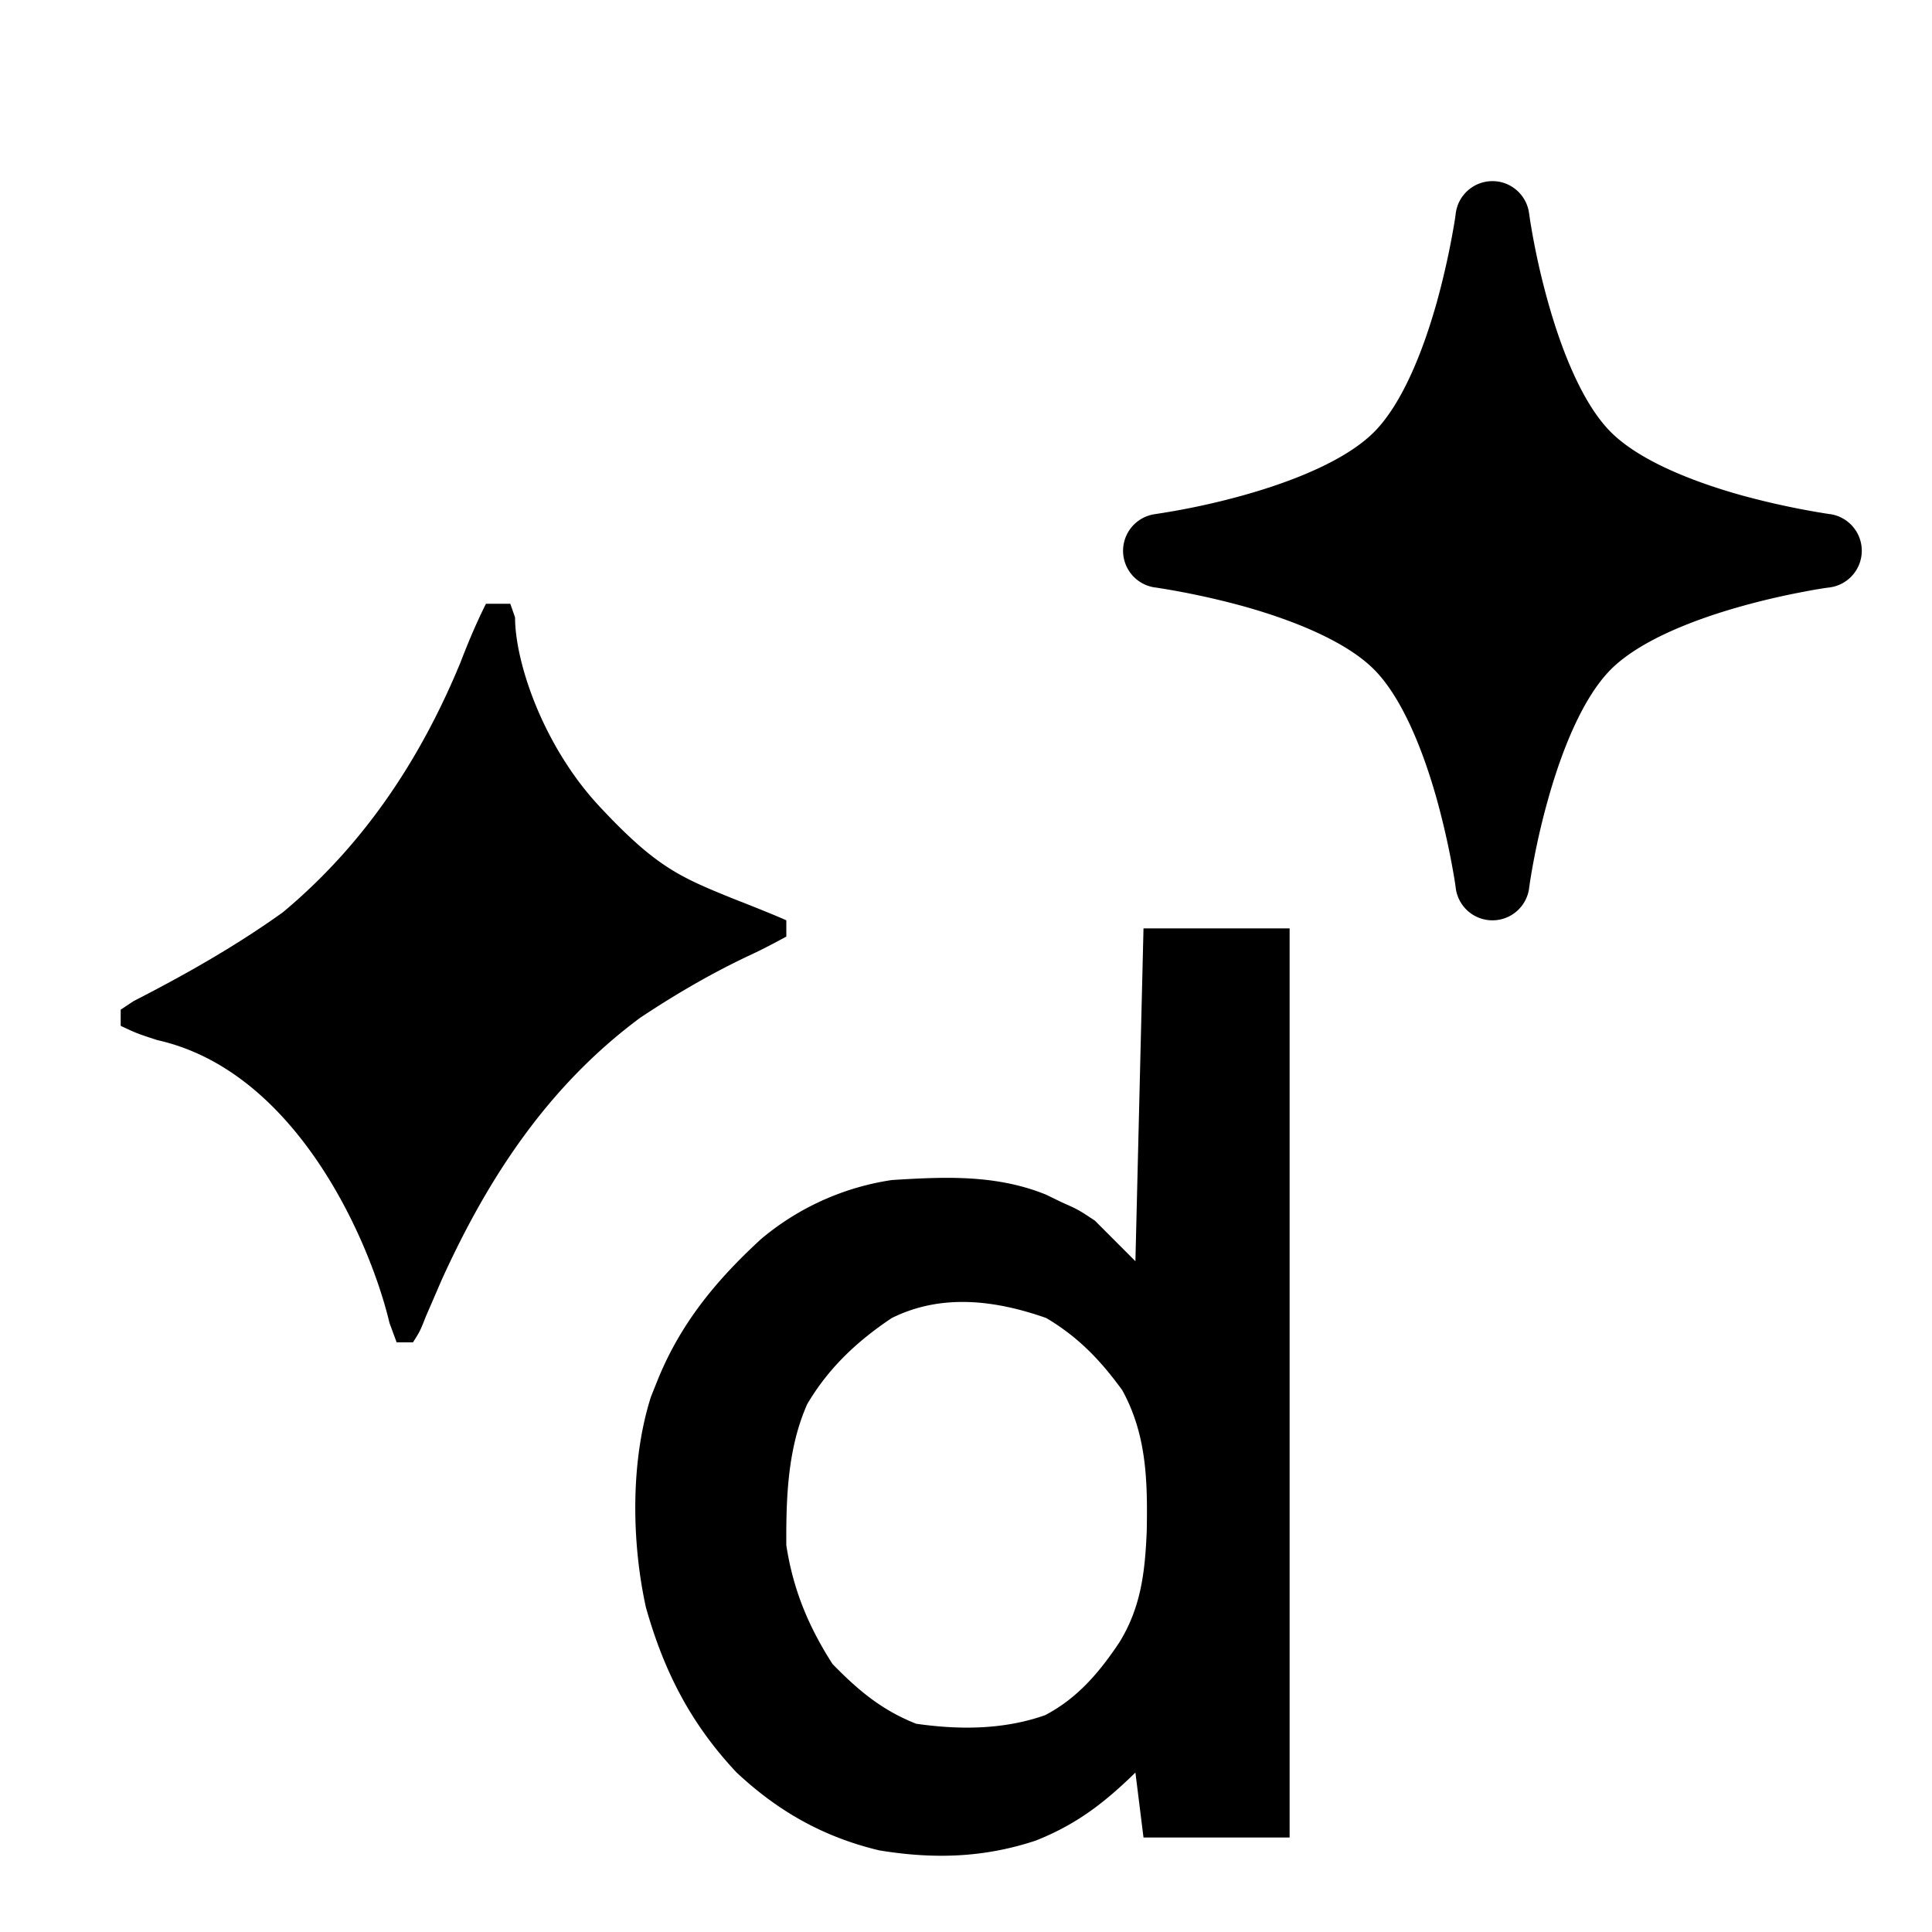 <?xml version="1.0" encoding="UTF-8"?> <svg xmlns="http://www.w3.org/2000/svg" viewBox="0 0 32 32" fill="currentColor"><path d="M21.36 30.435h-2.42l-.134-1.076c-.516.504-.975.858-1.648 1.126-.867.288-1.697.31-2.595.163-.921-.22-1.677-.646-2.366-1.293-.758-.808-1.2-1.671-1.5-2.737-.237-1.087-.255-2.414.084-3.481l.092-.23c.38-.964.974-1.687 1.732-2.384a4.36 4.36 0 0 1 2.168-.978c.876-.055 1.725-.093 2.55.241l.264.128c.273.122.274.122.547.303l.672.673.134-5.513h2.42zm-4.033-8.605c-.844-.297-1.734-.407-2.555 0-.574.382-1.052.831-1.403 1.429-.323.731-.35 1.545-.345 2.336.112.732.366 1.344.765 1.966.424.435.817.766 1.387.99.715.102 1.446.1 2.134-.142.535-.28.895-.705 1.227-1.201.364-.586.429-1.18.457-1.857.014-.822-.001-1.588-.406-2.325-.36-.496-.73-.882-1.26-1.196M8.531 10.226c0 .74.46 2.127 1.402 3.135.939 1.006 1.33 1.166 2.221 1.528l.005.002c.014.005.582.226.865.352v.27c-.19.103-.382.205-.579.297-.64.298-1.253.656-1.84 1.046-1.523 1.13-2.52 2.645-3.294 4.353l-.133.309-.123.283c-.097.247-.097.246-.215.433h-.27l-.118-.319c-.32-1.348-1.536-4.173-3.848-4.688-.336-.11-.337-.11-.605-.236v-.268l.213-.141c.858-.44 1.691-.911 2.475-1.473 1.345-1.123 2.28-2.536 2.942-4.142.128-.334.26-.646.42-.967h.403zM24.72 3c.306 0 .566.228.606.532l.001.005.003.02.012.084a12 12 0 0 0 .298 1.361c.235.84.584 1.699 1.043 2.157s1.316.808 2.156 1.043a13 13 0 0 0 1.445.31l.02.003h.006a.613.613 0 0 1-.001 1.214l-.004.001-.02.002a7 7 0 0 0-.402.068c-.27.05-.641.13-1.044.243-.84.235-1.698.585-2.156 1.043s-.808 1.316-1.043 2.156a12 12 0 0 0-.298 1.361l-.012.085-.003.02v.005a.613.613 0 0 1-1.215-.001v-.004l-.003-.02-.012-.085a13 13 0 0 0-.298-1.361c-.235-.84-.585-1.698-1.043-2.156s-1.316-.808-2.156-1.043a13 13 0 0 0-1.446-.31l-.02-.003h-.005a.613.613 0 0 1 0-1.214l.005-.001.02-.003.084-.013a12 12 0 0 0 1.361-.297c.84-.235 1.698-.585 2.157-1.043.458-.458.808-1.317 1.043-2.157a13 13 0 0 0 .298-1.361l.012-.084.002-.02.001-.005c.04-.304.3-.532.608-.532"></path></svg> 